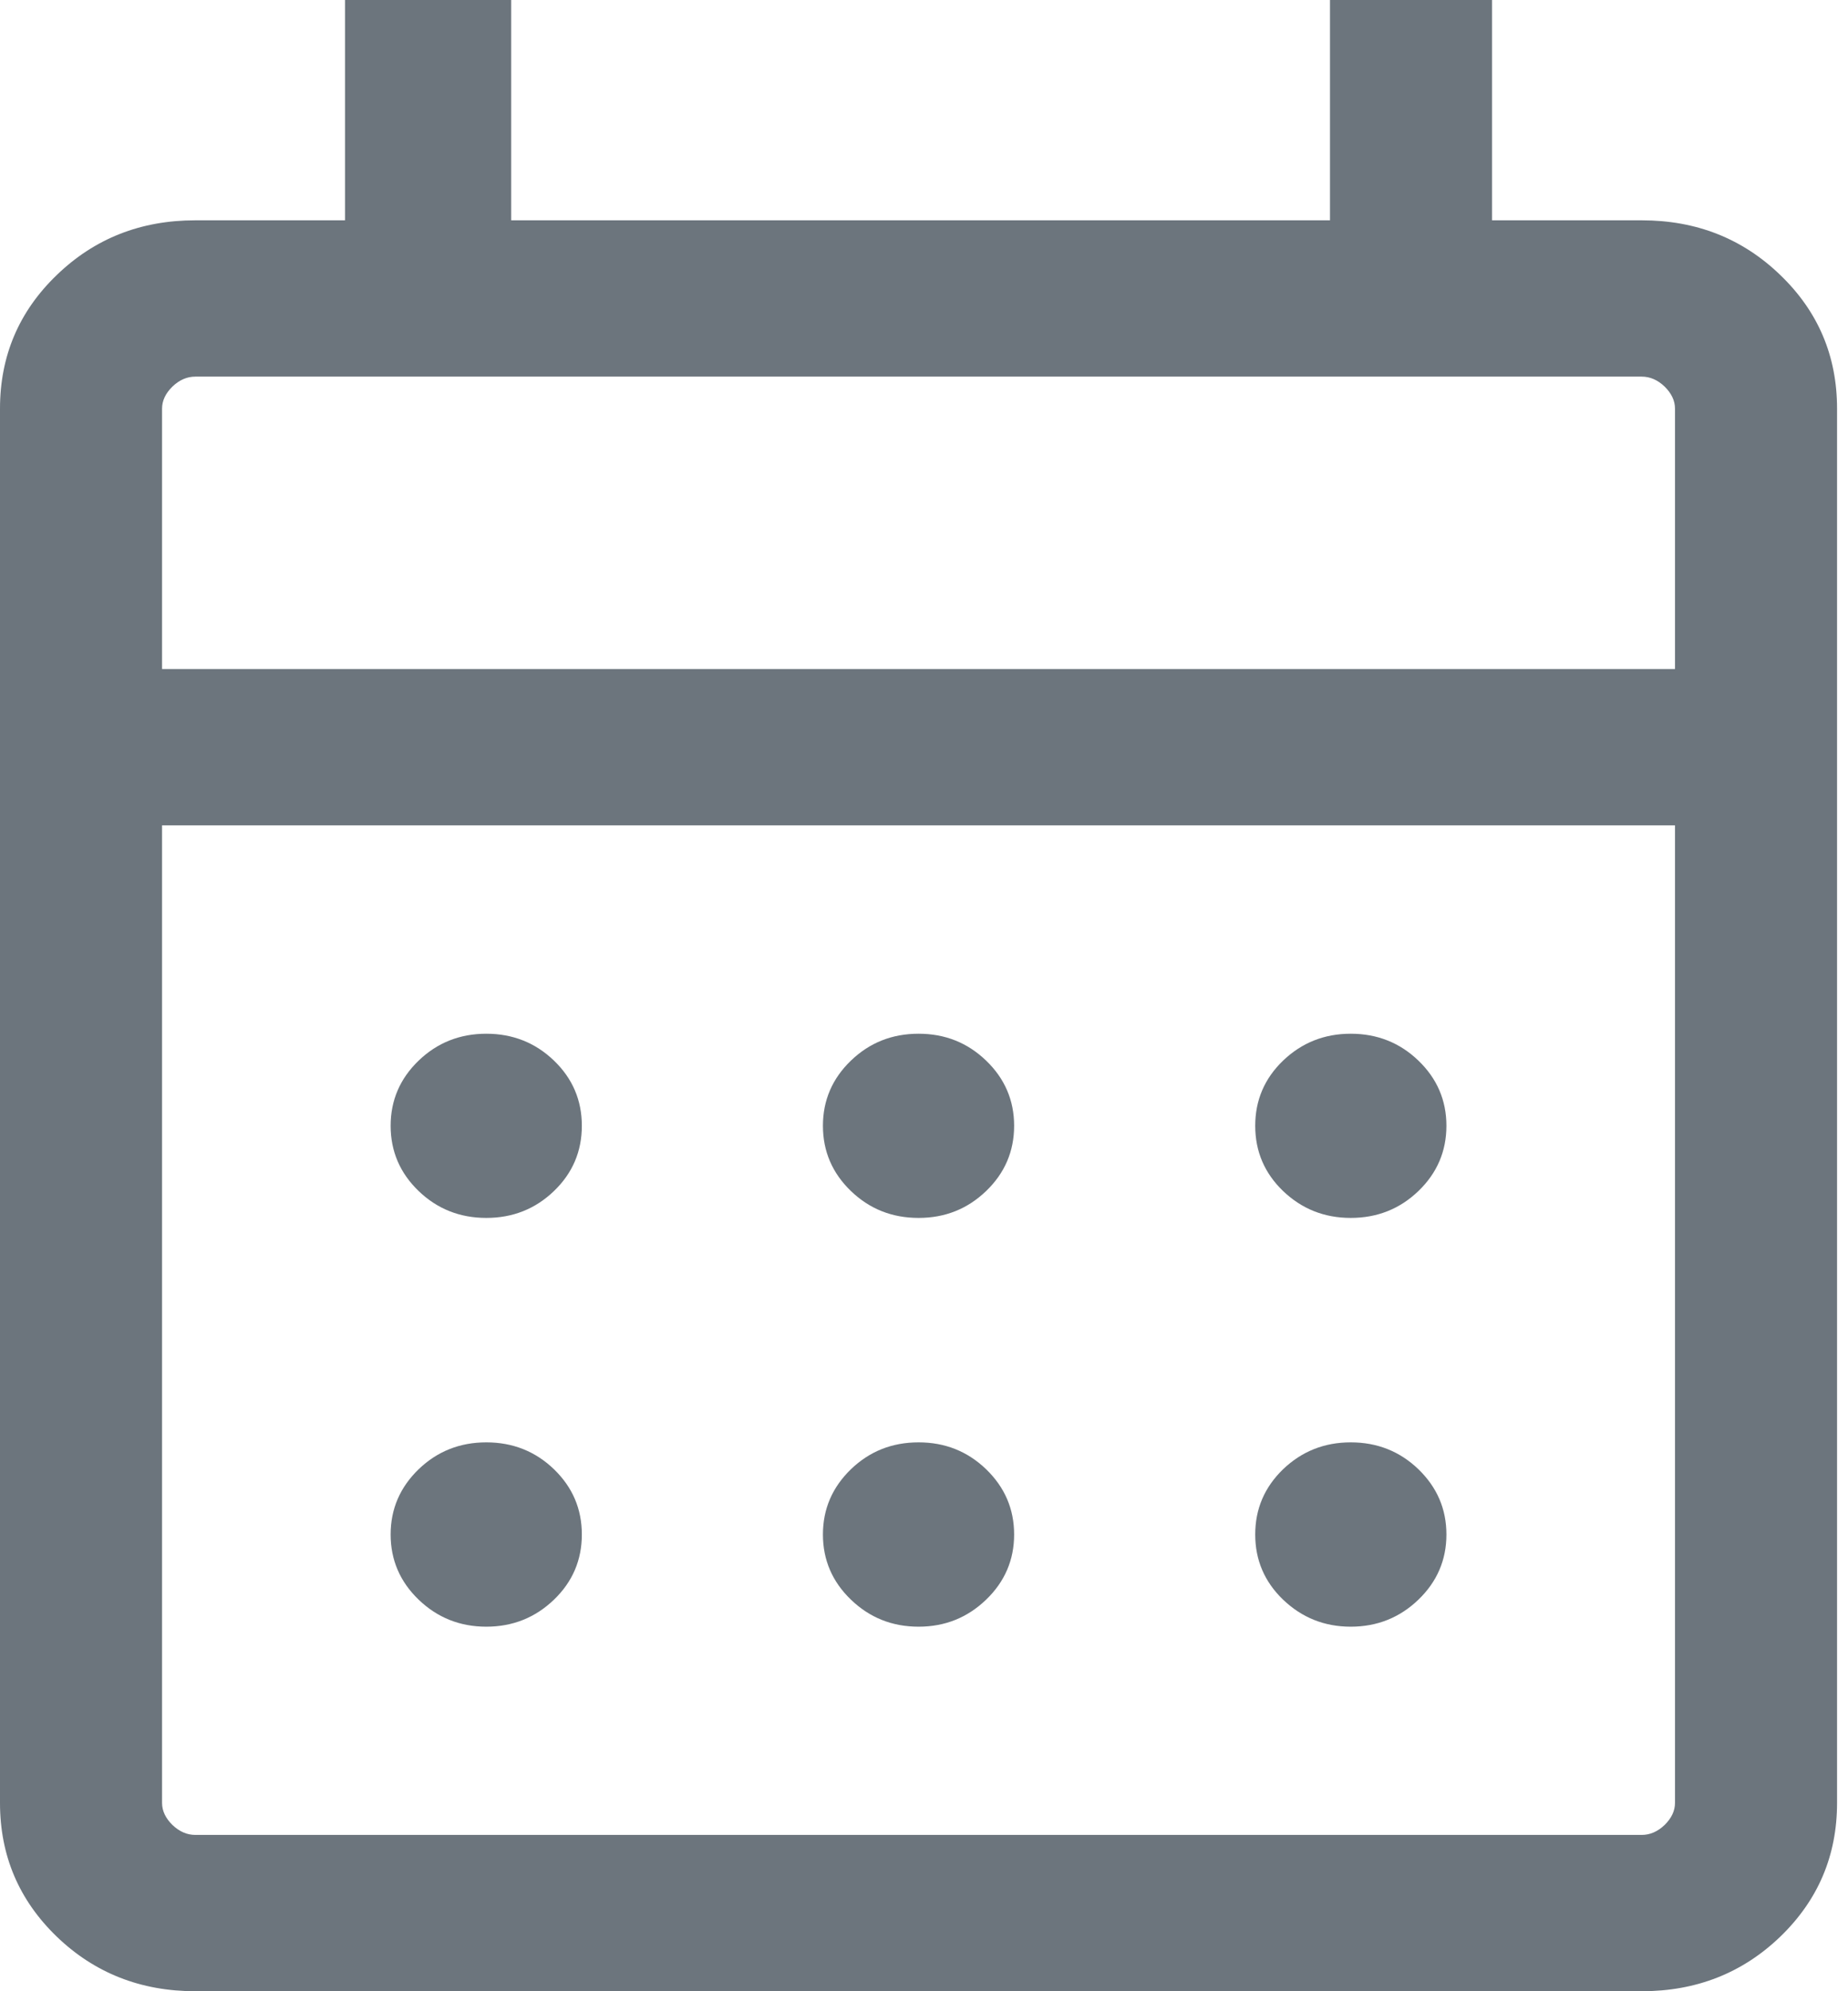 <svg width="13" height="14" viewBox="0 0 13 14" fill="none" xmlns="http://www.w3.org/2000/svg">
<path d="M1.374 14C0.99 14 0.665 13.872 0.399 13.616C0.133 13.359 0 13.046 0 12.676V2.873C0 2.503 0.133 2.19 0.399 1.934C0.665 1.677 0.99 1.549 1.374 1.549H2.427V0H3.596V1.549H9.356V0H10.496V1.549H11.549C11.933 1.549 12.258 1.677 12.524 1.934C12.79 2.19 12.923 2.503 12.923 2.873V12.676C12.923 13.046 12.79 13.359 12.524 13.616C12.258 13.872 11.933 14 11.549 14H1.374ZM1.374 12.901H11.549C11.607 12.901 11.661 12.878 11.71 12.831C11.758 12.784 11.783 12.732 11.783 12.676V5.803H1.14V12.676C1.14 12.732 1.165 12.784 1.213 12.831C1.262 12.878 1.316 12.901 1.374 12.901ZM1.14 4.704H11.783V2.873C11.783 2.817 11.758 2.765 11.71 2.718C11.661 2.671 11.607 2.648 11.549 2.648H1.374C1.316 2.648 1.262 2.671 1.213 2.718C1.165 2.765 1.14 2.817 1.14 2.873V4.704ZM6.462 8.563C6.275 8.563 6.117 8.5 5.986 8.374C5.855 8.248 5.789 8.095 5.789 7.915C5.789 7.736 5.855 7.583 5.986 7.457C6.117 7.331 6.275 7.268 6.462 7.268C6.648 7.268 6.806 7.331 6.937 7.457C7.068 7.583 7.134 7.736 7.134 7.915C7.134 8.095 7.068 8.248 6.937 8.374C6.806 8.5 6.648 8.563 6.462 8.563ZM3.421 8.563C3.235 8.563 3.076 8.5 2.945 8.374C2.814 8.248 2.748 8.095 2.748 7.915C2.748 7.736 2.814 7.583 2.945 7.457C3.076 7.331 3.235 7.268 3.421 7.268C3.607 7.268 3.766 7.331 3.897 7.457C4.028 7.583 4.093 7.736 4.093 7.915C4.093 8.095 4.028 8.248 3.897 8.374C3.766 8.5 3.607 8.563 3.421 8.563ZM9.502 8.563C9.316 8.563 9.158 8.5 9.026 8.374C8.895 8.248 8.83 8.095 8.83 7.915C8.83 7.736 8.895 7.583 9.026 7.457C9.158 7.331 9.316 7.268 9.502 7.268C9.688 7.268 9.847 7.331 9.978 7.457C10.109 7.583 10.175 7.736 10.175 7.915C10.175 8.095 10.109 8.248 9.978 8.374C9.847 8.5 9.688 8.563 9.502 8.563ZM6.462 11.437C6.275 11.437 6.117 11.373 5.986 11.247C5.855 11.121 5.789 10.968 5.789 10.789C5.789 10.609 5.855 10.457 5.986 10.33C6.117 10.204 6.275 10.141 6.462 10.141C6.648 10.141 6.806 10.204 6.937 10.33C7.068 10.457 7.134 10.609 7.134 10.789C7.134 10.968 7.068 11.121 6.937 11.247C6.806 11.373 6.648 11.437 6.462 11.437ZM3.421 11.437C3.235 11.437 3.076 11.373 2.945 11.247C2.814 11.121 2.748 10.968 2.748 10.789C2.748 10.609 2.814 10.457 2.945 10.33C3.076 10.204 3.235 10.141 3.421 10.141C3.607 10.141 3.766 10.204 3.897 10.33C4.028 10.457 4.093 10.609 4.093 10.789C4.093 10.968 4.028 11.121 3.897 11.247C3.766 11.373 3.607 11.437 3.421 11.437ZM9.502 11.437C9.316 11.437 9.158 11.373 9.026 11.247C8.895 11.121 8.83 10.968 8.83 10.789C8.83 10.609 8.895 10.457 9.026 10.33C9.158 10.204 9.316 10.141 9.502 10.141C9.688 10.141 9.847 10.204 9.978 10.33C10.109 10.457 10.175 10.609 10.175 10.789C10.175 10.968 10.109 11.121 9.978 11.247C9.847 11.373 9.688 11.437 9.502 11.437Z" fill="#6C757D"/>
</svg>

